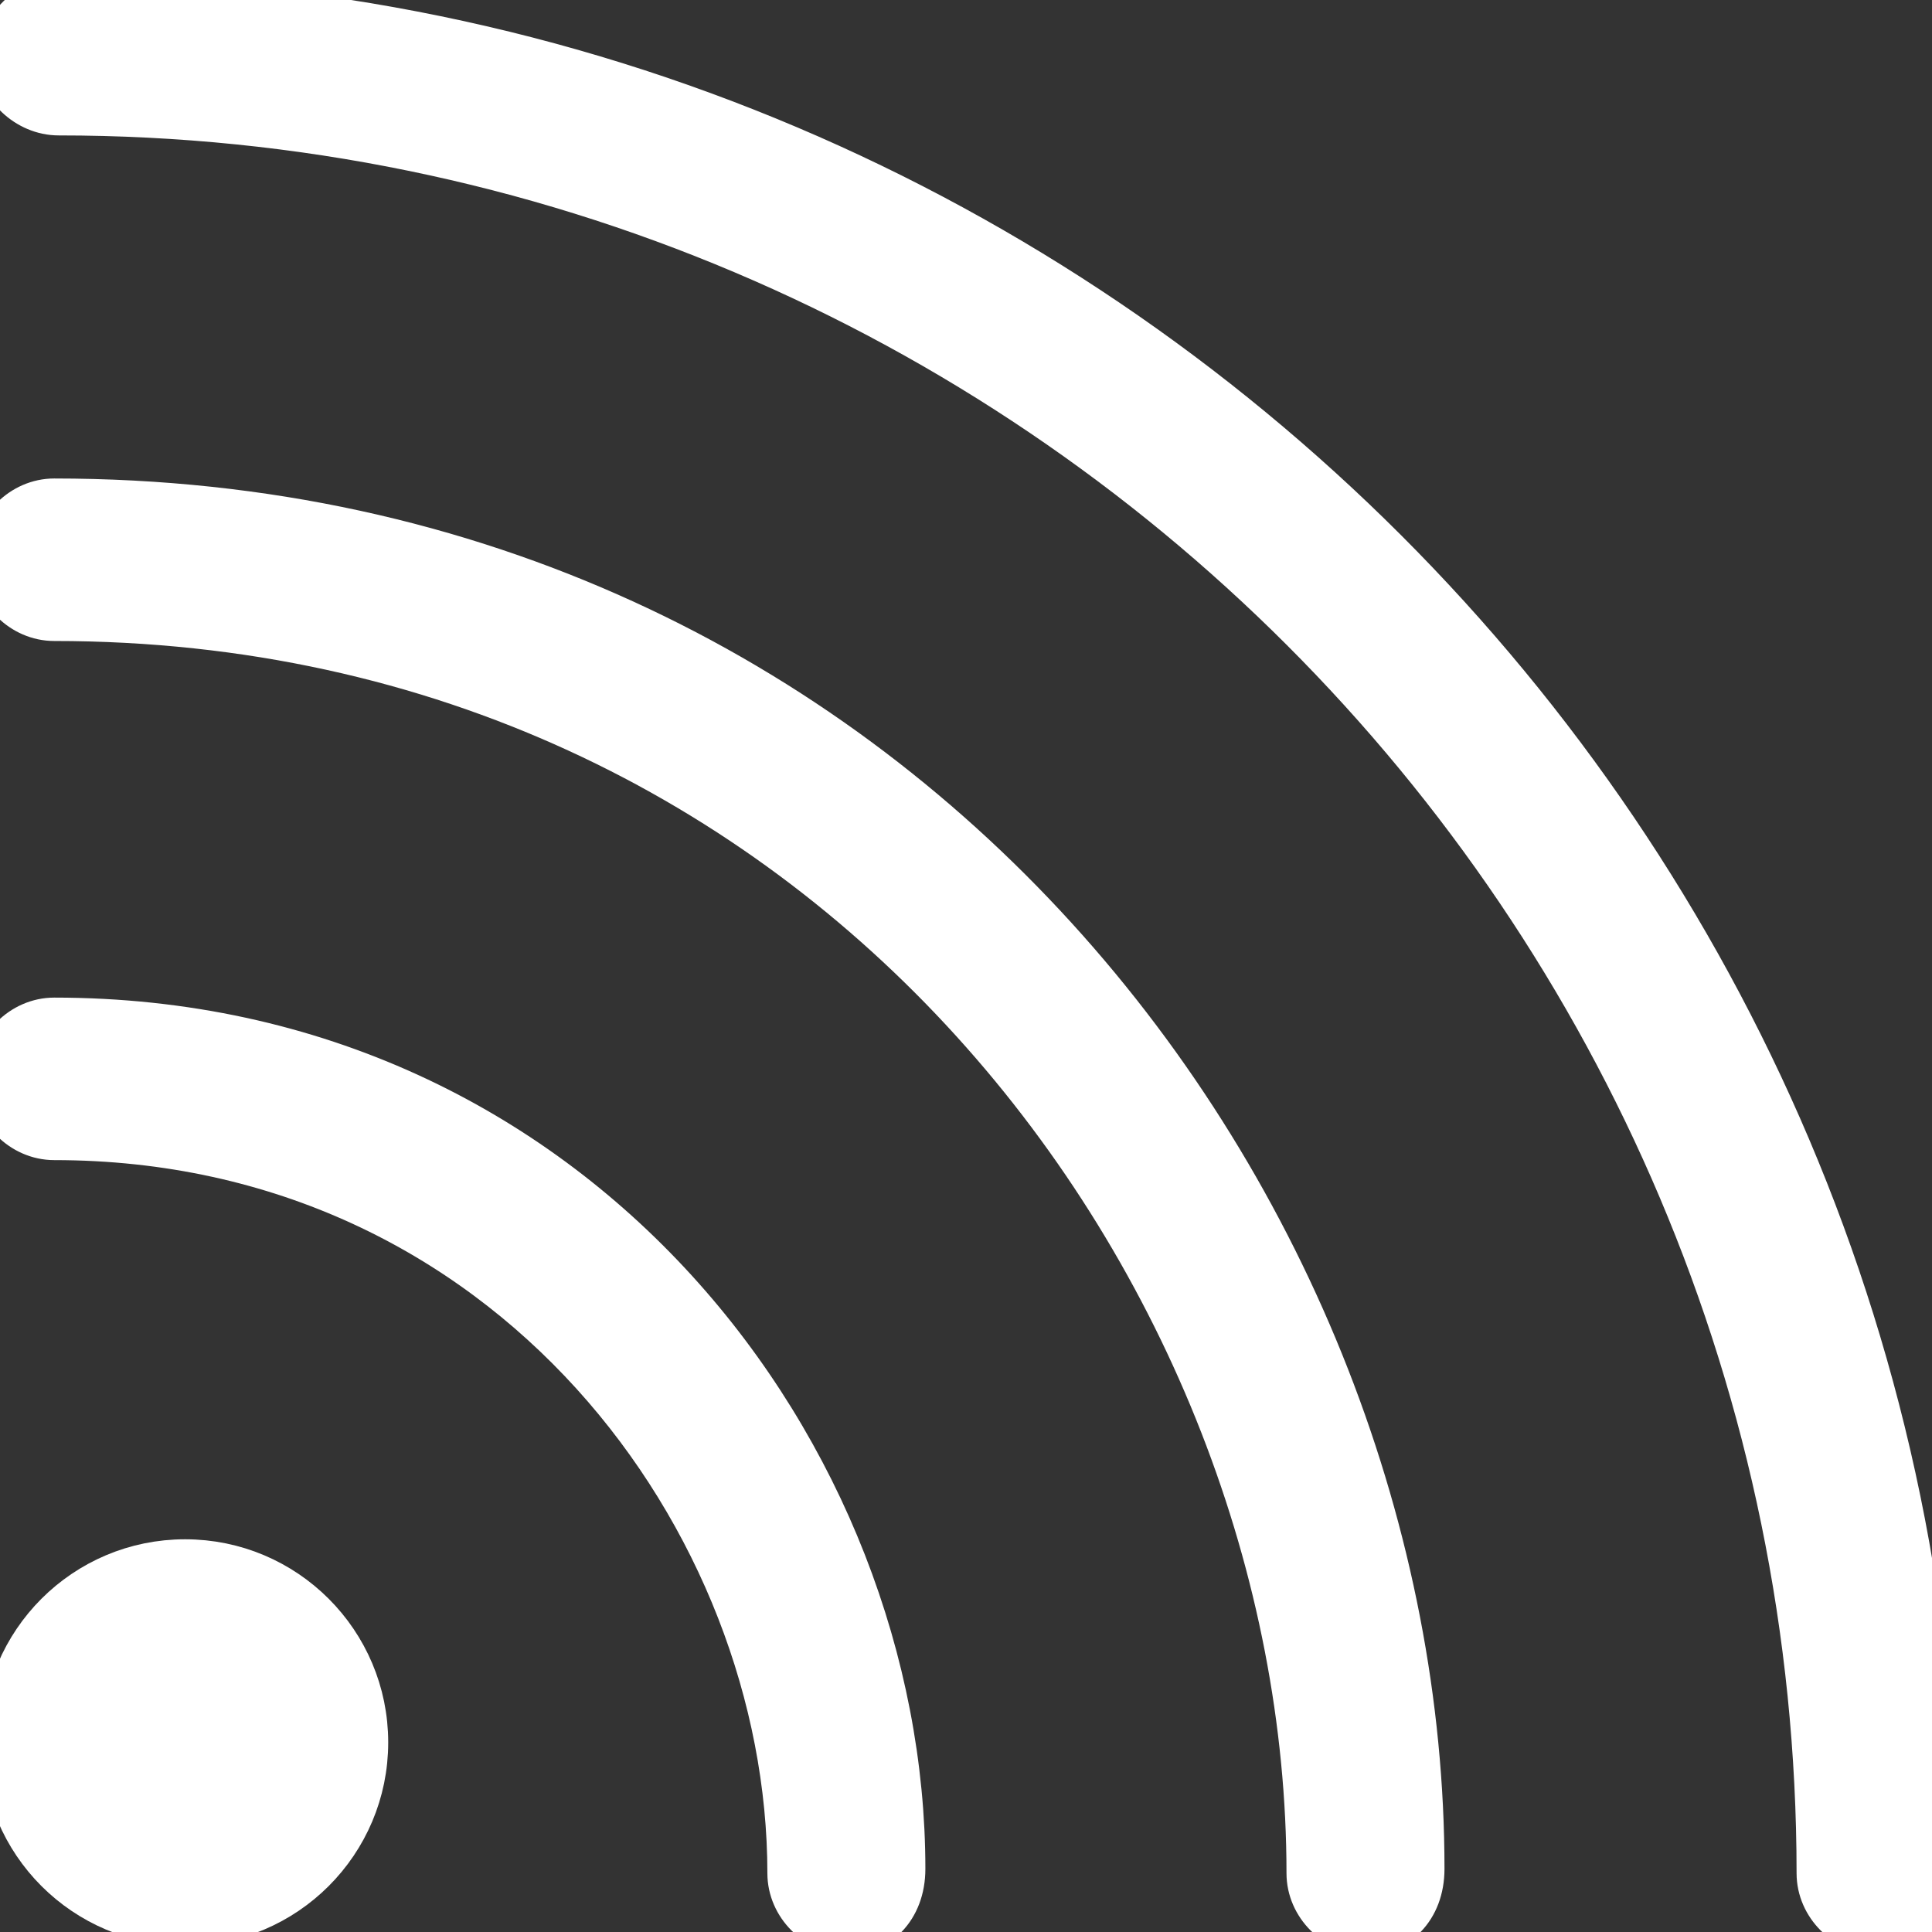 <?xml version="1.0" encoding="UTF-8"?> <!-- Generator: Adobe Illustrator 21.1.0, SVG Export Plug-In . SVG Version: 6.00 Build 0) --> <svg xmlns="http://www.w3.org/2000/svg" xmlns:xlink="http://www.w3.org/1999/xlink" id="Layer_1" x="0px" y="0px" viewBox="0 0 42.8 42.8" style="enable-background:new 0 0 42.8 42.8;" xml:space="preserve"><rect x="0" y="0" width="42.8" height="42.8" fill="#333333" stroke="none"/> <style type="text/css"> .st0{fill:#FFFFFF;stroke:#FFFFFF;stroke-miterlimit:10;} </style> <path class="st0" d="M18.8,42.8c-0.7,0-1.3-0.6-1.3-1.3c0-7.8-6.2-16.3-16.3-16.3c-0.7,0-1.3-0.6-1.3-1.3s0.6-1.3,1.3-1.3 c11.6,0,18.8,9.7,18.8,18.8C20,42.3,19.4,42.8,18.8,42.8z"></path> <path class="st0" d="M30.3,42.8c-0.7,0-1.3-0.6-1.3-1.3c0-13.3-10.6-27.8-27.8-27.8c-0.7,0-1.3-0.6-1.3-1.3s0.6-1.3,1.3-1.3 c18.7,0,30.3,15.7,30.3,30.3C31.5,42.3,30.9,42.8,30.3,42.8z"></path> <path class="st0" d="M41.6,42.8c-0.7,0-1.3-0.6-1.3-1.3C40.3,20,22.8,2.5,1.3,2.5C0.6,2.5,0,1.9,0,1.3S0.6,0,1.3,0 c22.9,0,41.6,18.7,41.6,41.6C42.8,42.3,42.3,42.8,41.6,42.8z"></path> <circle class="st0" cx="4.1" cy="38.6" r="4"></circle> </svg> 